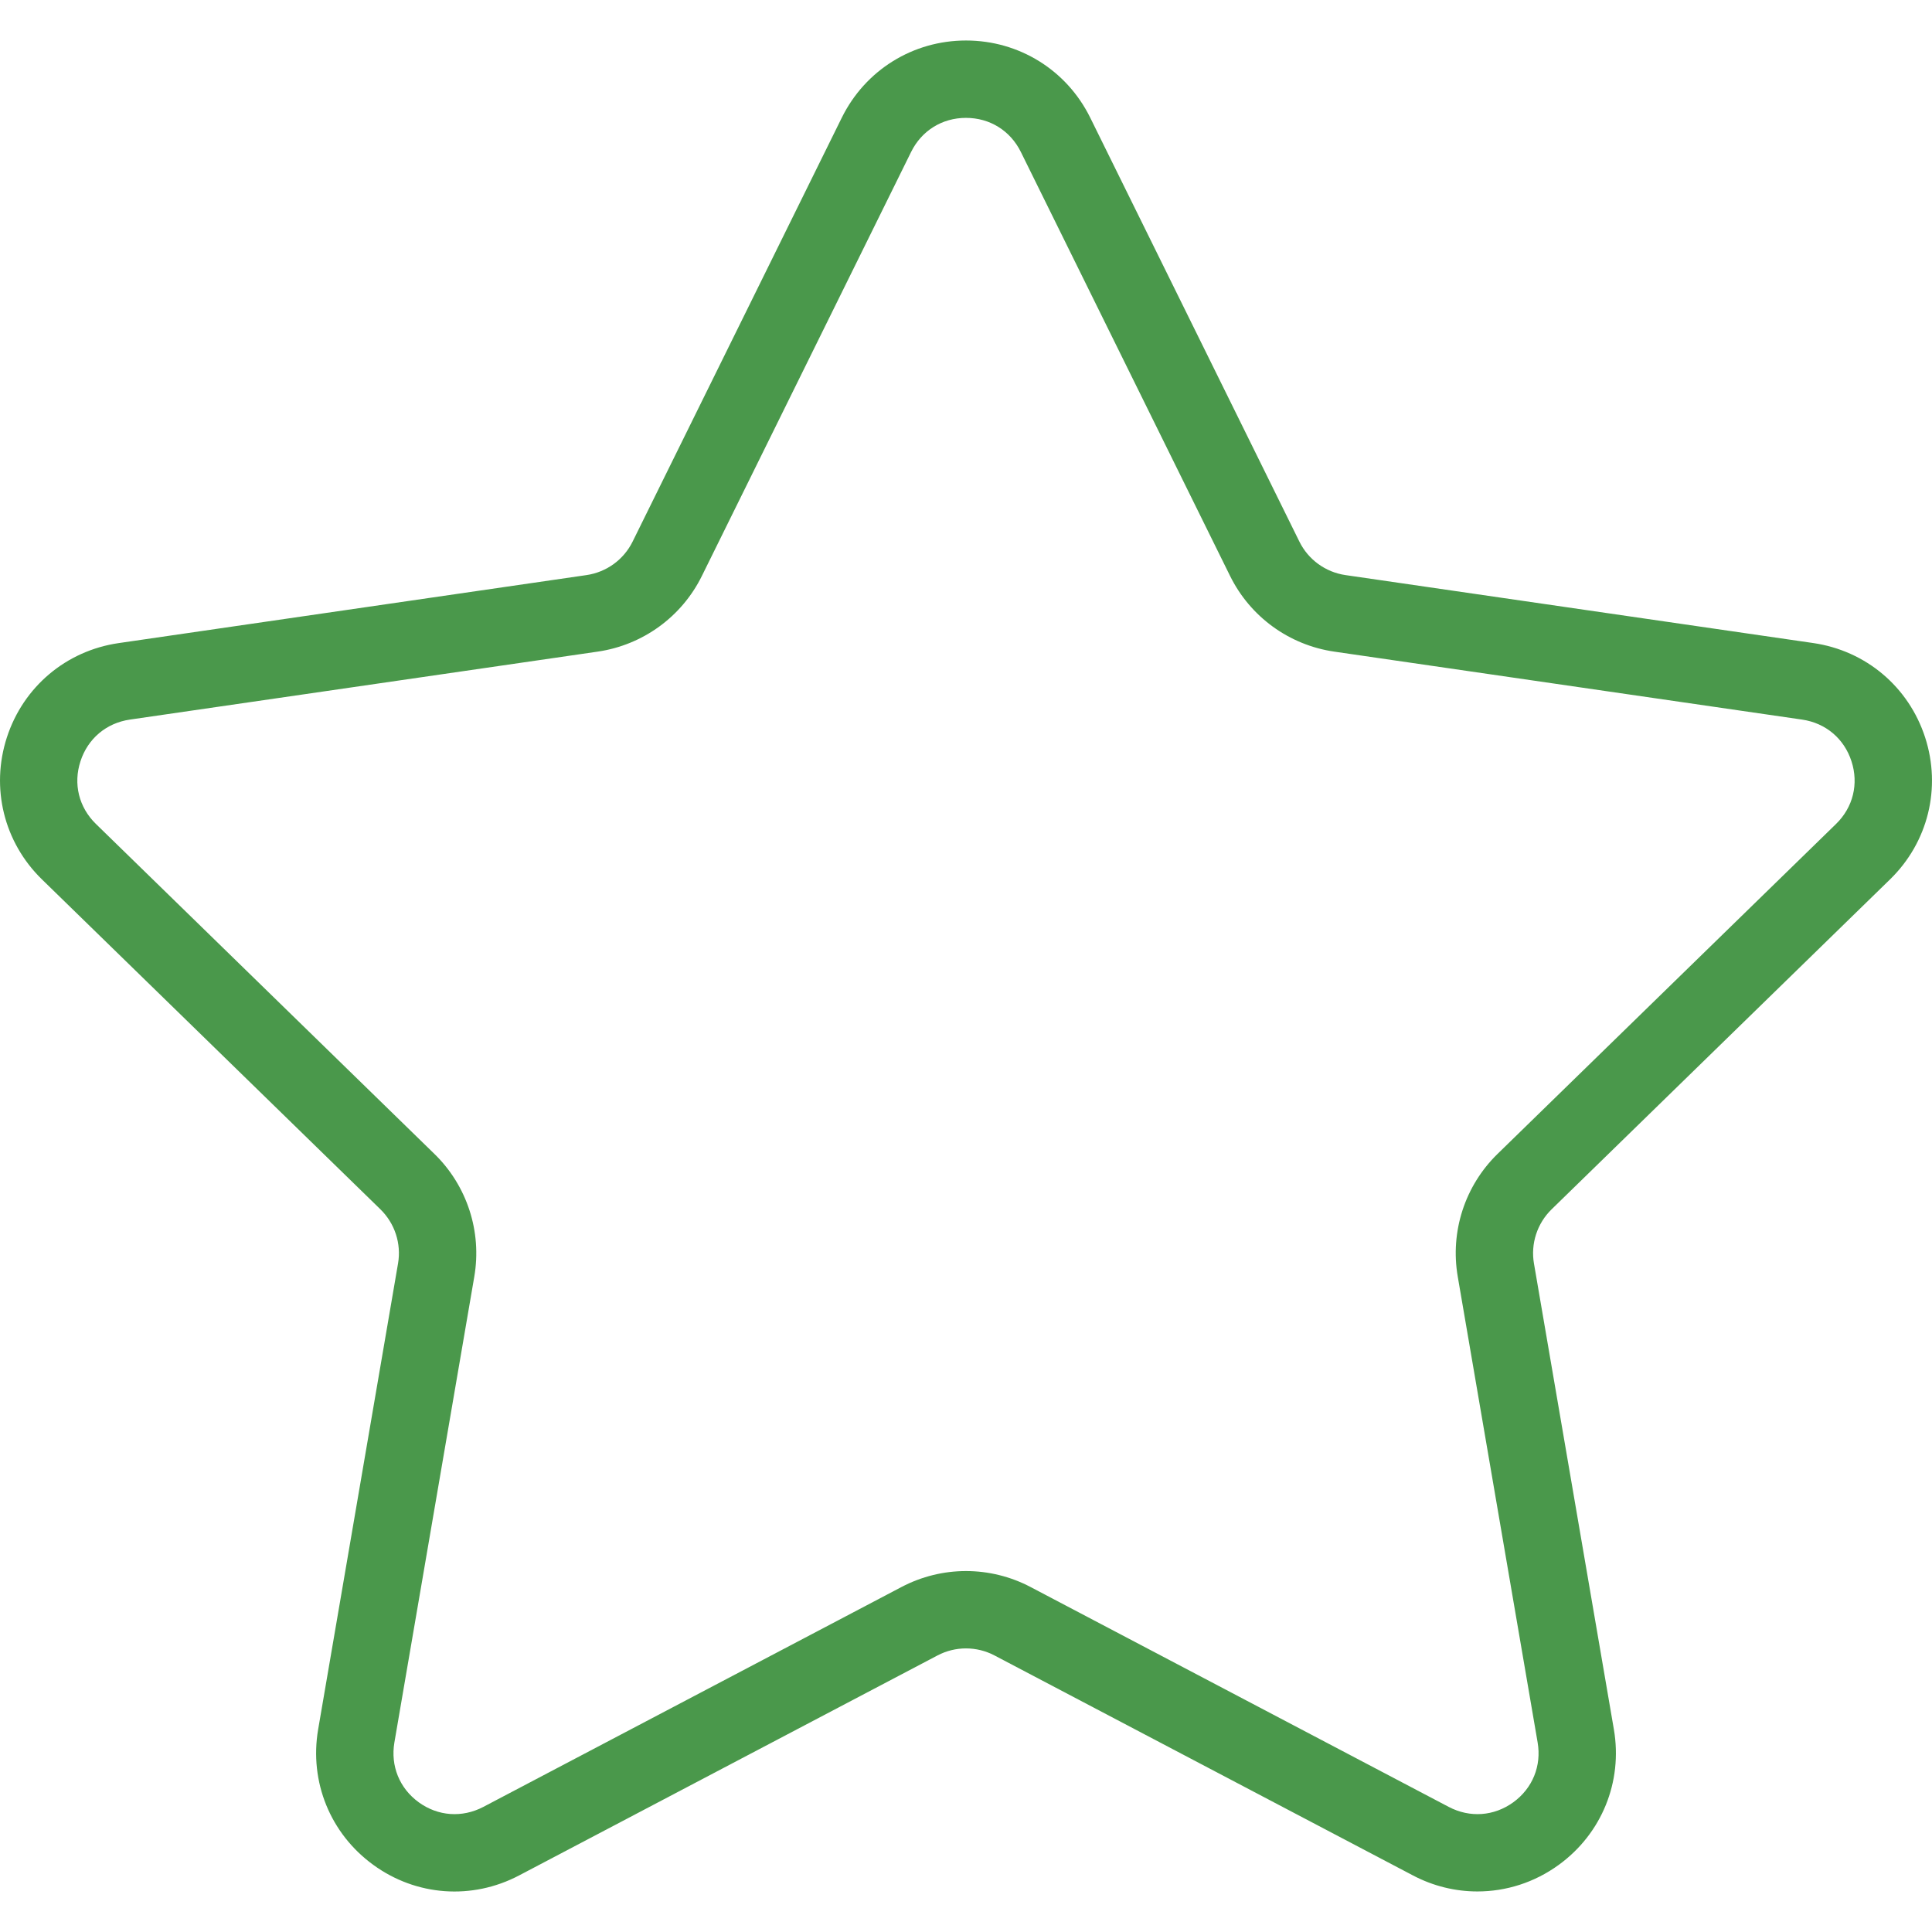 <svg xmlns="http://www.w3.org/2000/svg" width="80" height="80" viewBox="0 0 80 80" fill="none"><path d="M78.263 36.413C79.838 34.879 80.394 32.626 79.715 30.533C79.034 28.439 77.261 26.944 75.082 26.627L55.712 23.813C54.887 23.692 54.174 23.175 53.805 22.427L45.145 4.875C44.173 2.903 42.199 1.677 40 1.677C37.802 1.677 35.828 2.903 34.856 4.875L26.195 22.427C25.826 23.175 25.112 23.692 24.287 23.813L4.916 26.629C2.739 26.944 0.966 28.439 0.285 30.533C-0.394 32.626 0.162 34.879 1.736 36.413L15.752 50.075C16.349 50.658 16.623 51.497 16.482 52.317L13.174 71.609C12.803 73.777 13.675 75.925 15.455 77.219C17.233 78.515 19.548 78.683 21.498 77.656L38.821 68.548C39.559 68.16 40.44 68.16 41.179 68.548L58.504 77.656C59.349 78.102 60.266 78.321 61.177 78.321C62.361 78.321 63.54 77.951 64.546 77.219C66.326 75.925 67.199 73.777 66.827 71.609L63.518 52.319C63.377 51.497 63.651 50.659 64.248 50.076L78.263 36.413ZM60.362 52.86L63.67 72.151C63.837 73.121 63.46 74.049 62.662 74.629C61.863 75.207 60.868 75.278 59.995 74.823L42.67 65.713C41.836 65.275 40.916 65.054 40 65.054C39.084 65.054 38.166 65.275 37.33 65.714L20.008 74.823C19.132 75.278 18.137 75.207 17.339 74.629C16.541 74.049 16.166 73.123 16.331 72.151L19.64 52.86C19.958 50.999 19.341 49.099 17.989 47.782L3.973 34.119C3.266 33.431 3.026 32.46 3.332 31.523C3.636 30.584 4.4 29.94 5.376 29.797L24.745 26.983C26.614 26.712 28.231 25.54 29.065 23.845L37.727 6.292C38.163 5.408 39.013 4.881 39.998 4.881C40.985 4.881 41.834 5.408 42.271 6.292L50.933 23.845C51.768 25.54 53.382 26.712 55.252 26.983L74.622 29.797C75.598 29.94 76.362 30.584 76.666 31.523C76.971 32.46 76.732 33.431 76.026 34.119L62.01 47.781C60.658 49.099 60.042 50.997 60.362 52.86Z" fill="#4A984B"></path></svg>
